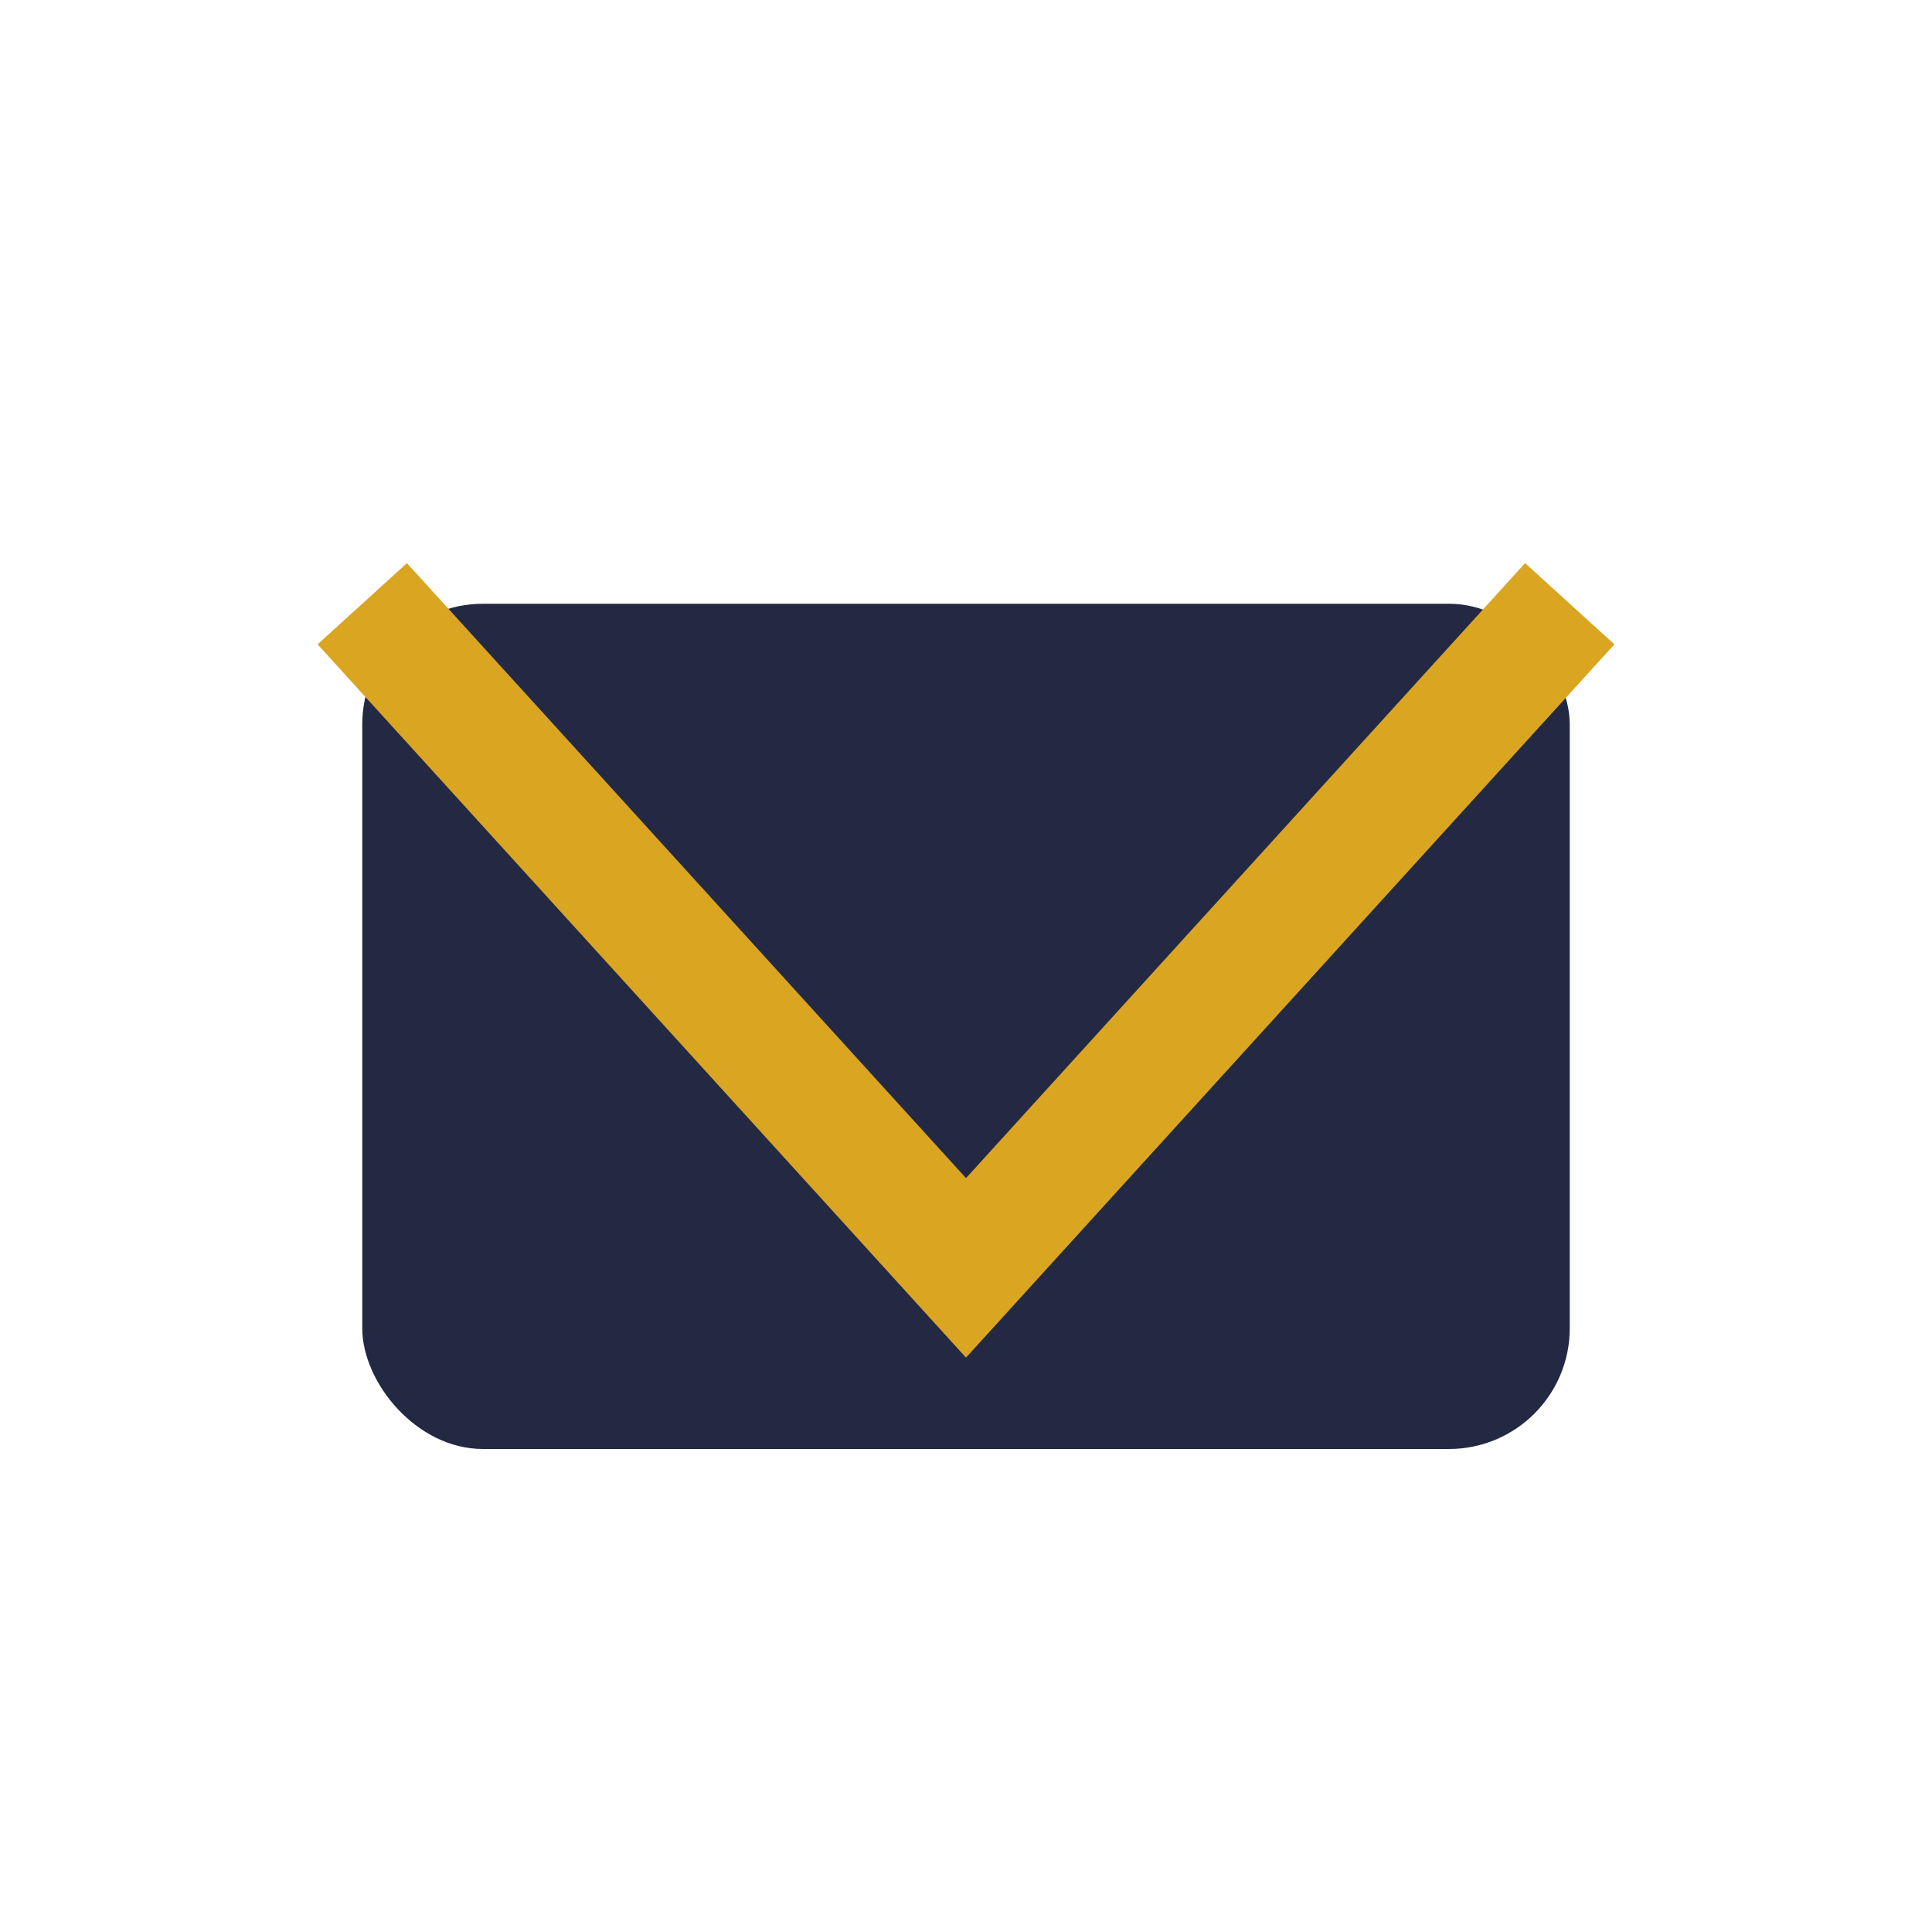 <?xml version="1.0" encoding="UTF-8"?>
<svg xmlns="http://www.w3.org/2000/svg" width="32" height="32" viewBox="0 0 32 32"><rect x="6" y="10" width="20" height="14" rx="2" fill="#232942"/><polyline points="6,10 16,21 26,10" fill="none" stroke="#DAA520" stroke-width="2"/></svg>